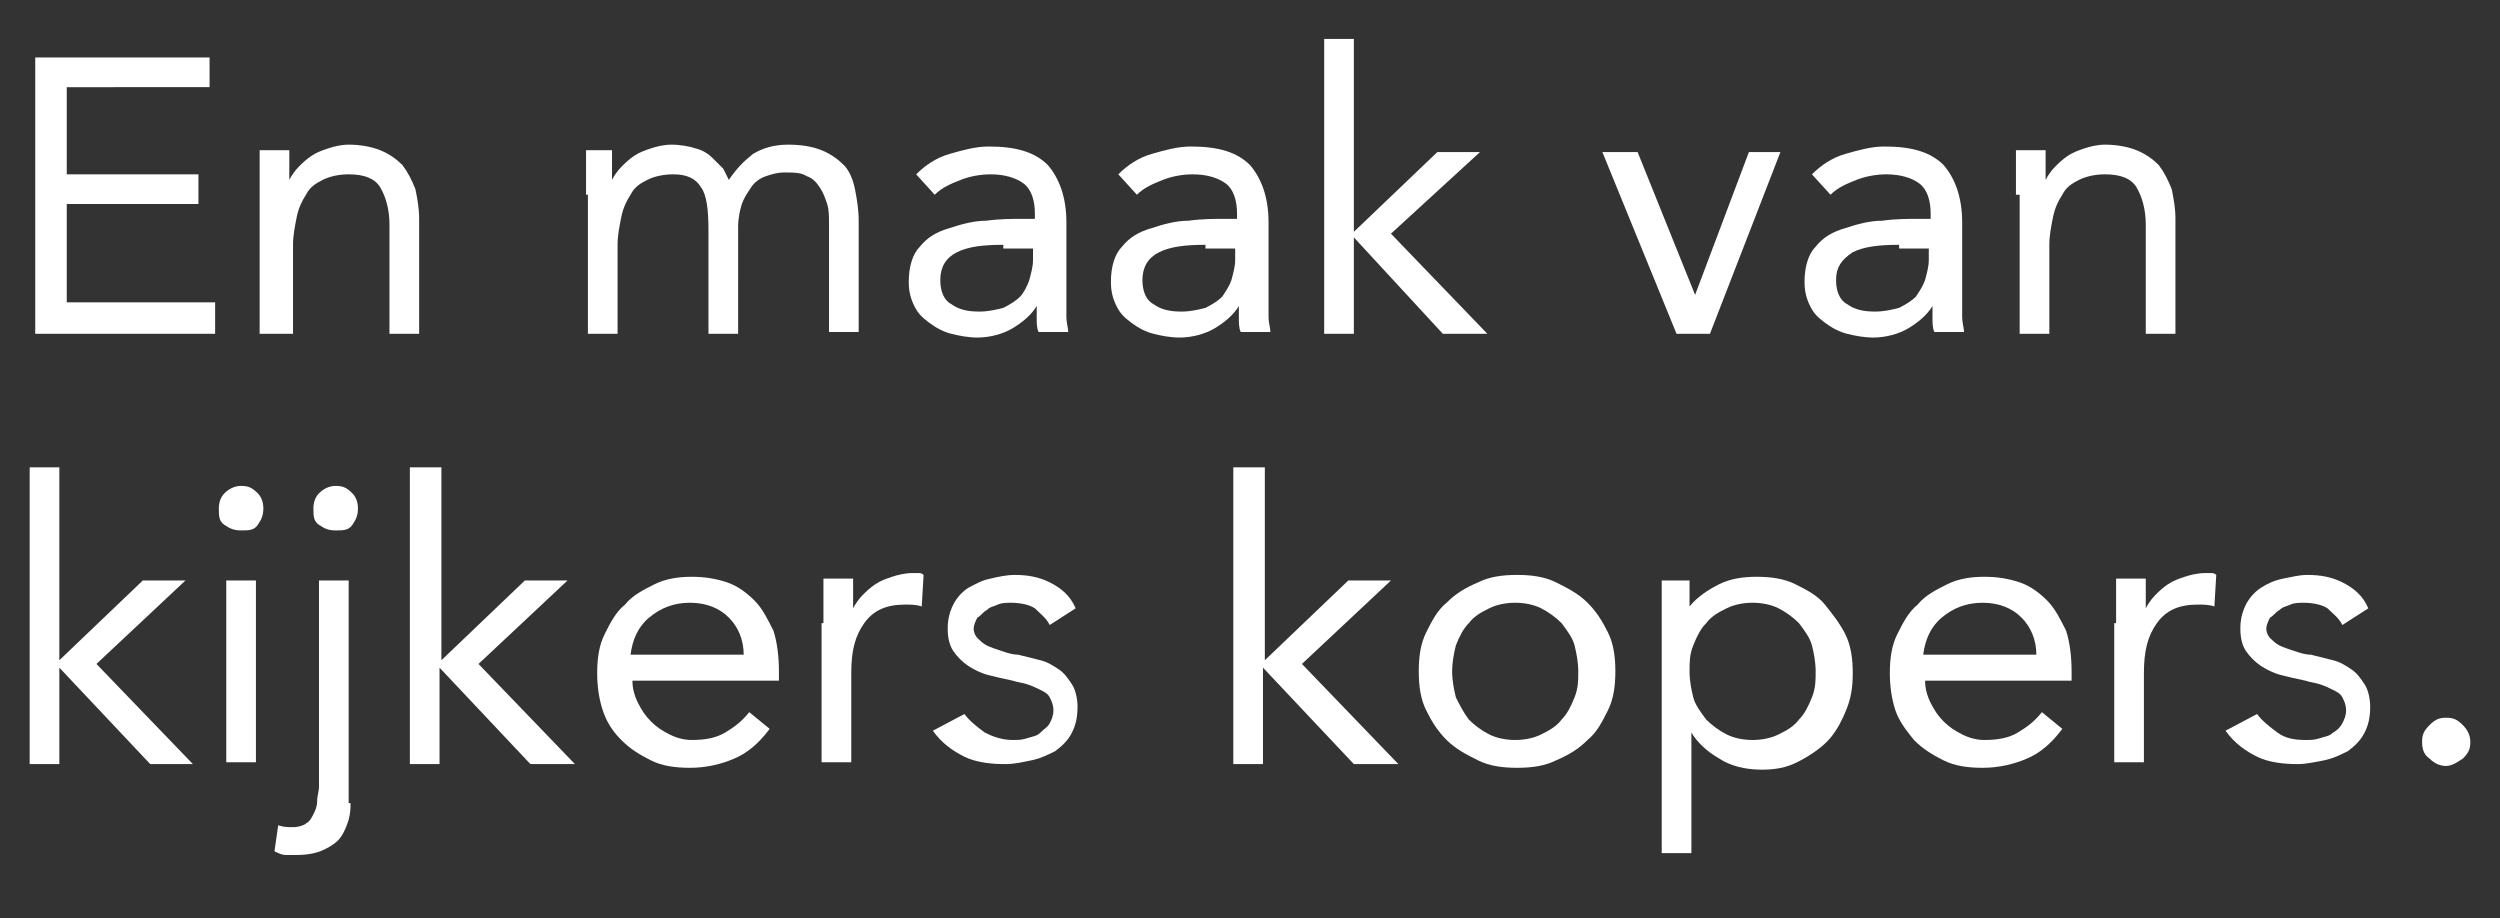<?xml version="1.0" encoding="utf-8"?>
<!-- Generator: Adobe Illustrator 24.2.1, SVG Export Plug-In . SVG Version: 6.00 Build 0)  -->
<svg version="1.1" id="Layer_1" xmlns="http://www.w3.org/2000/svg" xmlns:xlink="http://www.w3.org/1999/xlink" x="0px" y="0px"
	 viewBox="0 0 134.8 49.5" style="enable-background:new 0 0 134.8 49.5;" xml:space="preserve">
<rect x="0" y="0" width="134.8" height="49.5" fill="#333333" stroke="none"/>
<g id="Layer_2_1_">
	<g id="Review-2">
		<g style="enable-background:new    ;">
			<path style="fill:#FFFFFF;" d="M1.9,3.1h9.4v1.6H3.6v4.7h7.1V11H3.6v5.3h8V18H1.9V3.1z"/>
			<path style="fill:#FFFFFF;" d="M14,10.5c0-0.4,0-0.9,0-1.3c0-0.4,0-0.8,0-1.1h1.6c0,0.3,0,0.5,0,0.8c0,0.3,0,0.5,0,0.8h0
				c0.1-0.2,0.3-0.5,0.5-0.7c0.2-0.2,0.4-0.4,0.7-0.6c0.3-0.2,0.6-0.3,0.9-0.4s0.7-0.2,1.1-0.2c0.6,0,1.2,0.1,1.7,0.3
				s0.9,0.5,1.2,0.8c0.3,0.4,0.5,0.8,0.7,1.3c0.1,0.5,0.2,1,0.2,1.6V18H21v-5.9c0-0.8-0.2-1.5-0.5-2s-0.9-0.7-1.7-0.7
				c-0.5,0-1,0.1-1.4,0.3c-0.4,0.2-0.7,0.4-0.9,0.8c-0.2,0.3-0.4,0.7-0.5,1.2c-0.1,0.5-0.2,1-0.2,1.5V18H14V10.5z"/>
			<path style="fill:#FFFFFF;" d="M31.6,10.5c0-0.4,0-0.9,0-1.3c0-0.4,0-0.8,0-1.1H33c0,0.3,0,0.5,0,0.8c0,0.3,0,0.5,0,0.8h0
				c0.1-0.2,0.3-0.5,0.5-0.7c0.2-0.2,0.4-0.4,0.7-0.6c0.3-0.2,0.6-0.3,0.9-0.4s0.7-0.2,1.1-0.2c0.5,0,1,0.1,1.3,0.2
				c0.4,0.1,0.7,0.3,0.9,0.5s0.4,0.4,0.6,0.6c0.1,0.2,0.2,0.4,0.3,0.6c0.4-0.6,0.8-1,1.3-1.4c0.5-0.3,1.1-0.5,1.9-0.5
				c0.7,0,1.3,0.1,1.8,0.3s0.9,0.5,1.2,0.8s0.5,0.8,0.6,1.3c0.1,0.5,0.2,1.1,0.2,1.7v6h-1.6v-5.9c0-0.3,0-0.7-0.1-1
				c-0.1-0.3-0.2-0.6-0.4-0.9c-0.2-0.3-0.4-0.5-0.7-0.6c-0.3-0.2-0.7-0.2-1.2-0.2c-0.4,0-0.7,0.1-1,0.2c-0.3,0.1-0.6,0.3-0.8,0.6
				c-0.2,0.3-0.4,0.6-0.5,0.9s-0.2,0.8-0.2,1.2V18h-1.6v-5.6c0-1.1-0.1-1.9-0.4-2.3c-0.3-0.5-0.8-0.7-1.5-0.7c-0.5,0-1,0.1-1.4,0.3
				c-0.4,0.2-0.7,0.4-0.9,0.8c-0.2,0.3-0.4,0.7-0.5,1.2c-0.1,0.5-0.2,1-0.2,1.5V18h-1.6V10.5z"/>
			<path style="fill:#FFFFFF;" d="M49.4,9.4c0.5-0.5,1.1-0.9,1.8-1.1c0.7-0.2,1.4-0.4,2.1-0.4c1.5,0,2.5,0.3,3.2,1
				c0.6,0.7,1,1.7,1,3.1v4.2c0,0.3,0,0.6,0,0.9c0,0.3,0.1,0.6,0.1,0.8H56c-0.1-0.2-0.1-0.5-0.1-0.7c0-0.3,0-0.5,0-0.7h0
				c-0.3,0.5-0.8,0.9-1.3,1.2s-1.2,0.5-1.9,0.5c-0.5,0-1-0.1-1.4-0.2c-0.4-0.1-0.8-0.3-1.2-0.6s-0.6-0.5-0.8-0.9
				c-0.2-0.4-0.3-0.8-0.3-1.3c0-0.8,0.2-1.5,0.6-1.9c0.4-0.5,0.9-0.8,1.6-1c0.6-0.2,1.3-0.4,2-0.4c0.7-0.1,1.4-0.1,2-0.1h0.6v-0.3
				c0-0.7-0.2-1.3-0.6-1.6s-1-0.5-1.8-0.5c-0.5,0-1.1,0.1-1.6,0.3c-0.5,0.2-1,0.4-1.4,0.8L49.4,9.4z M54.1,13.2
				c-1.1,0-1.9,0.1-2.5,0.4c-0.6,0.3-0.9,0.8-0.9,1.5c0,0.6,0.2,1.1,0.6,1.3c0.4,0.3,0.9,0.4,1.5,0.4c0.5,0,0.9-0.1,1.3-0.2
				c0.4-0.2,0.7-0.4,0.9-0.6s0.4-0.6,0.5-0.9c0.1-0.4,0.2-0.7,0.2-1.1v-0.6H54.1z"/>
			<path style="fill:#FFFFFF;" d="M60.3,9.4c0.5-0.5,1.1-0.9,1.8-1.1c0.7-0.2,1.4-0.4,2.1-0.4c1.5,0,2.5,0.3,3.2,1
				c0.6,0.7,1,1.7,1,3.1v4.2c0,0.3,0,0.6,0,0.9c0,0.3,0.1,0.6,0.1,0.8h-1.6c-0.1-0.2-0.1-0.5-0.1-0.7c0-0.3,0-0.5,0-0.7h0
				c-0.3,0.5-0.8,0.9-1.3,1.2c-0.5,0.3-1.2,0.5-1.9,0.5c-0.5,0-1-0.1-1.4-0.2c-0.4-0.1-0.8-0.3-1.2-0.6s-0.6-0.5-0.8-0.9
				c-0.2-0.4-0.3-0.8-0.3-1.3c0-0.8,0.2-1.5,0.6-1.9c0.4-0.5,0.9-0.8,1.6-1c0.6-0.2,1.3-0.4,2-0.4c0.7-0.1,1.4-0.1,2-0.1h0.6v-0.3
				c0-0.7-0.2-1.3-0.6-1.6s-1-0.5-1.8-0.5c-0.5,0-1.1,0.1-1.6,0.3c-0.5,0.2-1,0.4-1.4,0.8L60.3,9.4z M65,13.2
				c-1.1,0-1.9,0.1-2.5,0.4c-0.6,0.3-0.9,0.8-0.9,1.5c0,0.6,0.2,1.1,0.6,1.3c0.4,0.3,0.9,0.4,1.5,0.4c0.5,0,0.9-0.1,1.3-0.2
				c0.4-0.2,0.7-0.4,0.9-0.6c0.2-0.3,0.4-0.6,0.5-0.9c0.1-0.4,0.2-0.7,0.2-1.1v-0.6H65z"/>
			<path style="fill:#FFFFFF;" d="M71.3,2.1H73v10.4l4.5-4.3h2.3L75,12.6l5.2,5.4h-2.4L73,12.8V18h-1.6V2.1z"/>
			<path style="fill:#FFFFFF;" d="M92.2,18h-1.8l-4-9.8h1.9l3.1,7.7h0l2.9-7.7H96L92.2,18z"/>
			<path style="fill:#FFFFFF;" d="M97.7,9.4c0.5-0.5,1.1-0.9,1.8-1.1c0.7-0.2,1.4-0.4,2.1-0.4c1.5,0,2.5,0.3,3.2,1
				c0.6,0.7,1,1.7,1,3.1v4.2c0,0.3,0,0.6,0,0.9c0,0.3,0.1,0.6,0.1,0.8h-1.6c-0.1-0.2-0.1-0.5-0.1-0.7c0-0.3,0-0.5,0-0.7h0
				c-0.3,0.5-0.8,0.9-1.3,1.2s-1.2,0.5-1.9,0.5c-0.5,0-1-0.1-1.4-0.2c-0.4-0.1-0.8-0.3-1.2-0.6s-0.6-0.5-0.8-0.9
				c-0.2-0.4-0.3-0.8-0.3-1.3c0-0.8,0.2-1.5,0.6-1.9c0.4-0.5,0.9-0.8,1.6-1c0.6-0.2,1.3-0.4,2-0.4c0.7-0.1,1.4-0.1,2-0.1h0.6v-0.3
				c0-0.7-0.2-1.3-0.6-1.6s-1-0.5-1.8-0.5c-0.5,0-1.1,0.1-1.6,0.3c-0.5,0.2-1,0.4-1.4,0.8L97.7,9.4z M102.4,13.2
				c-1.1,0-1.9,0.1-2.5,0.4C99.3,14,99,14.4,99,15.1c0,0.6,0.2,1.1,0.6,1.3c0.4,0.3,0.9,0.4,1.5,0.4c0.5,0,0.9-0.1,1.3-0.2
				c0.4-0.2,0.7-0.4,0.9-0.6c0.2-0.3,0.4-0.6,0.5-0.9c0.1-0.4,0.2-0.7,0.2-1.1v-0.6H102.4z"/>
			<path style="fill:#FFFFFF;" d="M108.7,10.5c0-0.4,0-0.9,0-1.3c0-0.4,0-0.8,0-1.1h1.6c0,0.3,0,0.5,0,0.8c0,0.3,0,0.5,0,0.8h0
				c0.1-0.2,0.3-0.5,0.5-0.7c0.2-0.2,0.4-0.4,0.7-0.6c0.3-0.2,0.6-0.3,0.9-0.4c0.3-0.1,0.7-0.2,1.1-0.2c0.6,0,1.2,0.1,1.7,0.3
				c0.5,0.2,0.9,0.5,1.2,0.8c0.3,0.4,0.5,0.8,0.7,1.3c0.1,0.5,0.2,1,0.2,1.6V18h-1.6v-5.9c0-0.8-0.2-1.5-0.5-2s-0.9-0.7-1.7-0.7
				c-0.5,0-1,0.1-1.4,0.3s-0.7,0.4-0.9,0.8c-0.2,0.3-0.4,0.7-0.5,1.2s-0.2,1-0.2,1.5V18h-1.6V10.5z"/>
		</g>
		<g style="enable-background:new    ;">
			<path style="fill:#FFFFFF;" d="M1.6,25.2h1.6v10.4l4.5-4.3H10l-4.8,4.5l5.2,5.4H8.1l-4.9-5.2v5.2H1.6V25.2z"/>
			<path style="fill:#FFFFFF;" d="M11.8,27.4c0-0.3,0.1-0.6,0.3-0.8s0.5-0.4,0.9-0.4s0.6,0.1,0.9,0.4c0.2,0.2,0.3,0.5,0.3,0.8
				c0,0.4-0.1,0.6-0.3,0.9s-0.5,0.3-0.9,0.3s-0.6-0.1-0.9-0.3S11.8,27.8,11.8,27.4z M12.2,31.3h1.6v9.8h-1.6V31.3z"/>
			<path style="fill:#FFFFFF;" d="M18.9,43.3c0,0.3,0,0.5-0.1,0.9c-0.1,0.3-0.2,0.6-0.4,0.9c-0.2,0.3-0.5,0.5-0.9,0.7
				c-0.4,0.2-0.9,0.3-1.5,0.3c-0.2,0-0.4,0-0.6,0S15,46,14.8,45.9l0.2-1.4c0.3,0.1,0.5,0.1,0.8,0.1c0.3,0,0.6-0.1,0.7-0.2
				c0.2-0.1,0.3-0.3,0.4-0.5c0.1-0.2,0.2-0.4,0.2-0.7c0-0.3,0.1-0.5,0.1-0.8V31.3h1.6V43.3z M16.9,27.4c0-0.3,0.1-0.6,0.3-0.8
				s0.5-0.4,0.9-0.4s0.6,0.1,0.9,0.4c0.2,0.2,0.3,0.5,0.3,0.8c0,0.4-0.1,0.6-0.3,0.9s-0.5,0.3-0.9,0.3s-0.6-0.1-0.9-0.3
				S16.9,27.8,16.9,27.4z"/>
			<path style="fill:#FFFFFF;" d="M22.2,25.2h1.6v10.4l4.5-4.3h2.3l-4.8,4.5l5.2,5.4h-2.4l-4.9-5.2v5.2h-1.6V25.2z"/>
			<path style="fill:#FFFFFF;" d="M41.5,39.3c-0.6,0.8-1.2,1.3-1.9,1.6c-0.7,0.3-1.5,0.5-2.4,0.5c-0.8,0-1.5-0.1-2.1-0.4
				c-0.6-0.3-1.1-0.6-1.6-1.1s-0.8-1-1-1.6s-0.3-1.3-0.3-2c0-0.8,0.1-1.5,0.4-2.1c0.3-0.6,0.6-1.2,1.1-1.6c0.4-0.5,1-0.8,1.6-1.1
				c0.6-0.3,1.3-0.4,2-0.4c0.7,0,1.3,0.1,1.9,0.3s1.1,0.6,1.5,1c0.4,0.4,0.7,1,1,1.6c0.2,0.6,0.3,1.4,0.3,2.2v0.5h-7.9
				c0,0.4,0.1,0.8,0.3,1.2c0.2,0.4,0.4,0.7,0.7,1s0.6,0.5,1,0.7c0.4,0.2,0.8,0.3,1.2,0.3c0.7,0,1.3-0.1,1.8-0.4
				c0.5-0.3,0.9-0.6,1.3-1.1L41.5,39.3z M40.1,35.3c0-0.8-0.3-1.5-0.8-2c-0.5-0.5-1.2-0.8-2.1-0.8c-0.9,0-1.6,0.3-2.2,0.8
				c-0.6,0.5-0.9,1.2-1,2H40.1z"/>
			<path style="fill:#FFFFFF;" d="M44.4,33.6c0-0.4,0-0.9,0-1.3c0-0.4,0-0.8,0-1.1h1.6c0,0.3,0,0.5,0,0.8c0,0.3,0,0.5,0,0.8h0
				c0.1-0.2,0.3-0.5,0.5-0.7c0.2-0.2,0.4-0.4,0.7-0.6c0.3-0.2,0.6-0.3,0.9-0.4s0.7-0.2,1.1-0.2c0.1,0,0.2,0,0.3,0s0.2,0,0.3,0.1
				l-0.1,1.7c-0.3-0.1-0.6-0.1-0.9-0.1c-1,0-1.7,0.3-2.2,1c-0.5,0.7-0.7,1.5-0.7,2.7v4.8h-1.6V33.6z"/>
			<path style="fill:#FFFFFF;" d="M52,38.5c0.3,0.4,0.7,0.7,1.1,1c0.4,0.2,0.9,0.4,1.5,0.4c0.3,0,0.5,0,0.8-0.1s0.5-0.1,0.7-0.3
				s0.4-0.3,0.5-0.5c0.1-0.2,0.2-0.4,0.2-0.7c0-0.3-0.1-0.5-0.2-0.7s-0.3-0.3-0.5-0.4c-0.2-0.1-0.4-0.2-0.7-0.3s-0.5-0.1-0.8-0.2
				c-0.5-0.1-0.9-0.2-1.3-0.3s-0.8-0.3-1.1-0.5c-0.3-0.2-0.6-0.5-0.8-0.8c-0.2-0.3-0.3-0.7-0.3-1.2c0-0.5,0.1-0.9,0.3-1.3
				c0.2-0.4,0.5-0.7,0.8-0.9c0.4-0.2,0.7-0.4,1.2-0.5c0.4-0.1,0.9-0.2,1.3-0.2c0.7,0,1.3,0.1,1.9,0.4c0.6,0.3,1.1,0.7,1.4,1.4
				l-1.4,0.9c-0.2-0.4-0.5-0.6-0.8-0.9c-0.3-0.2-0.8-0.3-1.3-0.3c-0.2,0-0.5,0-0.7,0.1c-0.2,0.1-0.4,0.1-0.6,0.3
				c-0.2,0.1-0.3,0.3-0.5,0.4c-0.1,0.2-0.2,0.4-0.2,0.6c0,0.2,0.1,0.4,0.2,0.5c0.1,0.1,0.3,0.3,0.5,0.4c0.2,0.1,0.5,0.2,0.8,0.3
				c0.3,0.1,0.6,0.2,0.9,0.2c0.4,0.1,0.8,0.2,1.2,0.3c0.4,0.1,0.7,0.3,1,0.5s0.5,0.5,0.7,0.8c0.2,0.3,0.3,0.8,0.3,1.2
				c0,0.6-0.1,1-0.3,1.4c-0.2,0.4-0.5,0.7-0.9,1c-0.4,0.2-0.8,0.4-1.3,0.5s-0.9,0.2-1.4,0.2c-0.8,0-1.6-0.1-2.2-0.4
				c-0.6-0.3-1.2-0.7-1.7-1.4L52,38.5z"/>
			<path style="fill:#FFFFFF;" d="M66.6,25.2h1.6v10.4l4.5-4.3H75l-4.8,4.5l5.2,5.4h-2.4l-4.9-5.2v5.2h-1.6V25.2z"/>
			<path style="fill:#FFFFFF;" d="M76.5,36.2c0-0.8,0.1-1.5,0.4-2.1s0.6-1.2,1.1-1.6c0.5-0.5,1-0.8,1.7-1.1c0.6-0.3,1.3-0.4,2.1-0.4
				s1.5,0.1,2.1,0.4s1.2,0.6,1.7,1.1c0.5,0.5,0.8,1,1.1,1.6s0.4,1.3,0.4,2.1s-0.1,1.5-0.4,2.1s-0.6,1.2-1.1,1.6
				c-0.5,0.5-1,0.8-1.7,1.1c-0.6,0.3-1.3,0.4-2.1,0.4s-1.5-0.1-2.1-0.4c-0.6-0.3-1.2-0.6-1.7-1.1c-0.5-0.5-0.8-1-1.1-1.6
				S76.5,37,76.5,36.2z M78.3,36.2c0,0.5,0.1,1,0.2,1.4c0.2,0.4,0.4,0.8,0.7,1.2c0.3,0.3,0.7,0.6,1.1,0.8c0.4,0.2,0.9,0.3,1.4,0.3
				c0.5,0,1-0.1,1.4-0.3s0.8-0.4,1.1-0.8c0.3-0.3,0.5-0.7,0.7-1.2s0.2-0.9,0.2-1.4s-0.1-1-0.2-1.4s-0.4-0.8-0.7-1.2
				c-0.3-0.3-0.7-0.6-1.1-0.8c-0.4-0.2-0.9-0.3-1.4-0.3c-0.5,0-1,0.1-1.4,0.3c-0.4,0.2-0.8,0.4-1.1,0.8c-0.3,0.3-0.5,0.7-0.7,1.2
				C78.4,35.2,78.3,35.7,78.3,36.2z"/>
			<path style="fill:#FFFFFF;" d="M89.5,31.3h1.6v1.4h0c0.4-0.5,1-0.9,1.6-1.2c0.6-0.3,1.3-0.4,2-0.4c0.8,0,1.5,0.1,2.1,0.4
				s1.2,0.6,1.6,1.1c0.4,0.5,0.8,1,1.1,1.6c0.3,0.6,0.4,1.3,0.4,2.1s-0.1,1.4-0.4,2.1s-0.6,1.2-1,1.6s-1,0.8-1.6,1.1
				c-0.6,0.3-1.2,0.4-1.9,0.4c-0.9,0-1.7-0.2-2.3-0.6c-0.7-0.4-1.2-0.9-1.5-1.4h0v6.5h-1.6V31.3z M91.1,36.2c0,0.5,0.1,1,0.2,1.4
				s0.4,0.8,0.7,1.2c0.3,0.3,0.7,0.6,1.1,0.8s0.9,0.3,1.4,0.3c0.5,0,1-0.1,1.4-0.3s0.8-0.4,1.1-0.8c0.3-0.3,0.5-0.7,0.7-1.2
				s0.2-0.9,0.2-1.4s-0.1-1-0.2-1.4s-0.4-0.8-0.7-1.2c-0.3-0.3-0.7-0.6-1.1-0.8c-0.4-0.2-0.9-0.3-1.4-0.3c-0.5,0-1,0.1-1.4,0.3
				c-0.4,0.2-0.8,0.4-1.1,0.8c-0.3,0.3-0.5,0.7-0.7,1.2S91.1,35.7,91.1,36.2z"/>
			<path style="fill:#FFFFFF;" d="M111.2,39.3c-0.6,0.8-1.2,1.3-1.9,1.6c-0.7,0.3-1.5,0.5-2.4,0.5c-0.8,0-1.5-0.1-2.1-0.4
				c-0.6-0.3-1.1-0.6-1.6-1.1c-0.4-0.5-0.8-1-1-1.6c-0.2-0.6-0.3-1.3-0.3-2c0-0.8,0.1-1.5,0.4-2.1c0.3-0.6,0.6-1.2,1.1-1.6
				c0.4-0.5,1-0.8,1.6-1.1s1.3-0.4,2-0.4c0.7,0,1.3,0.1,1.9,0.3c0.6,0.2,1.1,0.6,1.5,1c0.4,0.4,0.7,1,1,1.6c0.2,0.6,0.3,1.4,0.3,2.2
				v0.5h-7.9c0,0.4,0.1,0.8,0.3,1.2c0.2,0.4,0.4,0.7,0.7,1s0.6,0.5,1,0.7c0.4,0.2,0.8,0.3,1.2,0.3c0.7,0,1.3-0.1,1.8-0.4
				c0.5-0.3,0.9-0.6,1.3-1.1L111.2,39.3z M109.8,35.3c0-0.8-0.3-1.5-0.8-2s-1.2-0.8-2.1-0.8c-0.9,0-1.6,0.3-2.2,0.8
				c-0.6,0.5-0.9,1.2-1,2H109.8z"/>
			<path style="fill:#FFFFFF;" d="M114.1,33.6c0-0.4,0-0.9,0-1.3c0-0.4,0-0.8,0-1.1h1.6c0,0.3,0,0.5,0,0.8c0,0.3,0,0.5,0,0.8h0
				c0.1-0.2,0.3-0.5,0.5-0.7c0.2-0.2,0.4-0.4,0.7-0.6c0.3-0.2,0.6-0.3,0.9-0.4c0.3-0.1,0.7-0.2,1.1-0.2c0.1,0,0.2,0,0.3,0
				s0.2,0,0.3,0.1l-0.1,1.7c-0.3-0.1-0.6-0.1-0.9-0.1c-1,0-1.7,0.3-2.2,1c-0.5,0.7-0.7,1.5-0.7,2.7v4.8h-1.6V33.6z"/>
			<path style="fill:#FFFFFF;" d="M121.7,38.5c0.3,0.4,0.7,0.7,1.1,1s0.9,0.4,1.5,0.4c0.3,0,0.5,0,0.8-0.1s0.5-0.1,0.7-0.3
				c0.2-0.1,0.4-0.3,0.5-0.5c0.1-0.2,0.2-0.4,0.2-0.7c0-0.3-0.1-0.5-0.2-0.7s-0.3-0.3-0.5-0.4c-0.2-0.1-0.4-0.2-0.7-0.3
				c-0.3-0.1-0.5-0.1-0.8-0.2c-0.5-0.1-0.9-0.2-1.3-0.3s-0.8-0.3-1.1-0.5c-0.3-0.2-0.6-0.5-0.8-0.8s-0.3-0.7-0.3-1.2
				c0-0.5,0.1-0.9,0.3-1.3c0.2-0.4,0.5-0.7,0.8-0.9s0.7-0.4,1.2-0.5s0.9-0.2,1.3-0.2c0.7,0,1.3,0.1,1.9,0.4s1.1,0.7,1.4,1.4
				l-1.4,0.9c-0.2-0.4-0.5-0.6-0.8-0.9c-0.3-0.2-0.8-0.3-1.3-0.3c-0.2,0-0.5,0-0.7,0.1c-0.2,0.1-0.4,0.1-0.6,0.3
				c-0.2,0.1-0.3,0.3-0.5,0.4c-0.1,0.2-0.2,0.4-0.2,0.6c0,0.2,0.1,0.4,0.2,0.5c0.1,0.1,0.3,0.3,0.5,0.4s0.5,0.2,0.8,0.3
				c0.3,0.1,0.6,0.2,0.9,0.2c0.4,0.1,0.8,0.2,1.2,0.3c0.4,0.1,0.7,0.3,1,0.5s0.5,0.5,0.7,0.8c0.2,0.3,0.3,0.8,0.3,1.2
				c0,0.6-0.1,1-0.3,1.4c-0.2,0.4-0.5,0.7-0.9,1c-0.4,0.2-0.8,0.4-1.3,0.5s-1,0.2-1.4,0.2c-0.8,0-1.6-0.1-2.2-0.4
				c-0.6-0.3-1.2-0.7-1.7-1.4L121.7,38.5z"/>
			<path style="fill:#FFFFFF;" d="M131.9,38.7c0.4,0,0.6,0.1,0.9,0.4c0.2,0.2,0.4,0.5,0.4,0.9s-0.1,0.6-0.4,0.9
				c-0.3,0.2-0.6,0.4-0.9,0.4s-0.6-0.1-0.9-0.4c-0.3-0.2-0.4-0.5-0.4-0.9s0.1-0.6,0.4-0.9S131.5,38.7,131.9,38.7z"/>
		</g>
	</g>
</g>
</svg>
